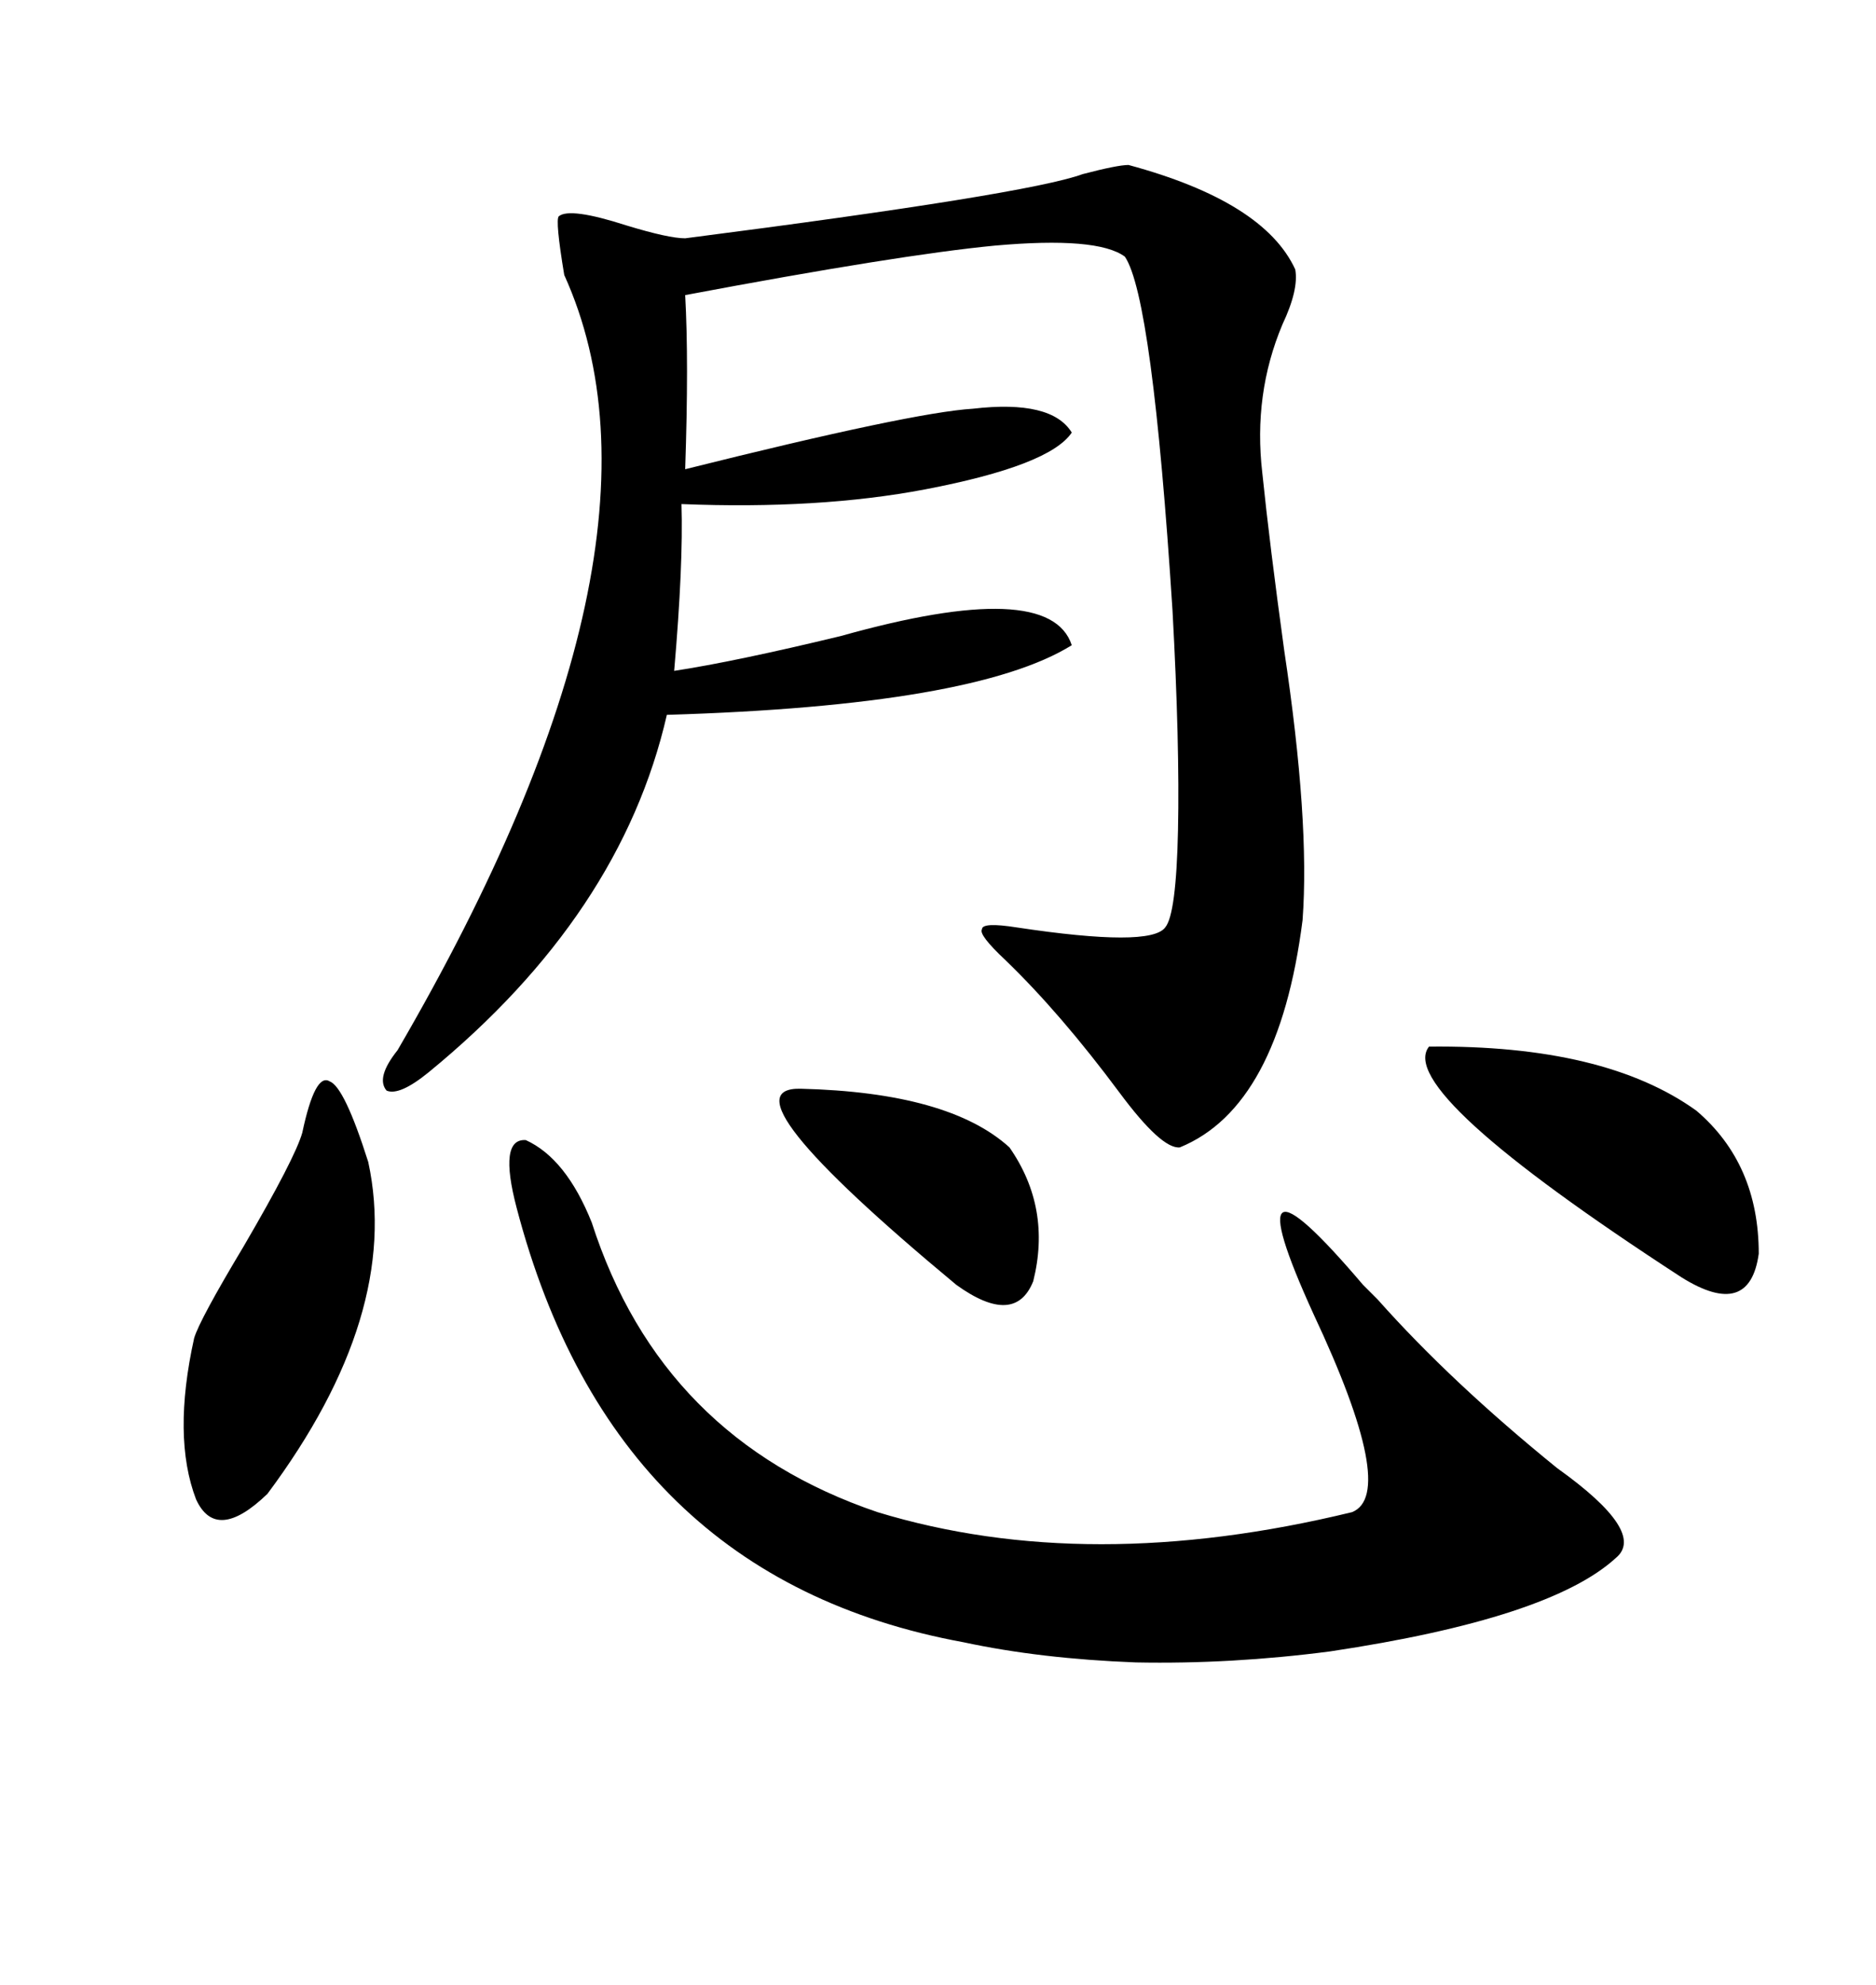 <svg xmlns="http://www.w3.org/2000/svg" xmlns:xlink="http://www.w3.org/1999/xlink" width="300" height="317.285"><path d="M180.47 26.37L180.47 26.37Q202.15 32.23 207.13 43.07L207.13 43.07Q207.71 46.29 205.08 51.86L205.08 51.86Q200.39 62.99 201.86 75.59L201.86 75.59Q203.03 87.01 205.37 104.00L205.37 104.00Q209.47 131.25 208.30 147.07L208.30 147.07Q204.49 176.95 188.67 183.40L188.67 183.40Q185.74 183.69 179.00 174.61L179.00 174.61Q169.63 162.01 160.84 153.52L160.84 153.52Q156.45 149.41 157.03 148.54L157.03 148.54Q157.03 147.36 162.60 148.24L162.60 148.24Q183.98 151.46 186.33 148.24L186.33 148.24Q188.09 146.19 188.38 132.71L188.38 132.71Q188.67 118.95 187.50 97.56L187.50 97.56Q184.28 47.46 179.88 41.02L179.88 41.02Q175.49 37.79 159.08 39.26L159.08 39.26Q143.85 40.72 109.57 47.17L109.57 47.17Q110.16 57.71 109.57 75L109.57 75Q145.90 65.92 155.57 65.33L155.57 65.33Q168.16 63.87 171.39 69.14L171.39 69.14Q167.87 74.41 147.95 78.22L147.95 78.22Q130.96 81.45 108.98 80.57L108.98 80.57Q109.28 90.23 107.81 107.23L107.81 107.23Q117.48 105.76 134.47 101.66L134.47 101.66Q167.87 92.29 171.39 103.13L171.39 103.13Q155.86 112.79 106.64 114.26L106.64 114.26Q99.32 146.19 68.55 171.39L68.55 171.39Q63.87 175.20 61.82 174.32L61.82 174.32Q60.06 172.27 63.57 167.87L63.57 167.87Q110.16 87.89 90.23 43.95L90.23 43.95Q88.77 35.16 89.36 34.57L89.36 34.57Q91.11 33.11 100.20 36.04L100.20 36.04Q106.93 38.09 109.57 38.09L109.57 38.09Q164.36 31.05 173.14 27.83L173.14 27.83Q178.71 26.37 180.47 26.37ZM94.63 195.41L94.63 195.41Q105.76 229.98 140.33 241.70L140.33 241.70Q174.02 251.95 216.21 241.70L216.21 241.70Q223.54 238.77 210.06 210.06L210.06 210.06Q196.29 179.88 217.97 205.37L217.97 205.37Q219.43 206.84 220.31 207.71L220.31 207.71Q232.03 220.90 249.02 234.67L249.02 234.67Q263.38 244.92 258.40 249.02L258.40 249.02Q247.85 258.69 212.70 263.96L212.70 263.96Q196.88 266.02 181.64 265.72L181.64 265.72Q166.41 265.14 154.10 262.50L154.10 262.50Q98.14 252.25 82.62 193.07L82.62 193.07Q79.69 181.93 84.08 182.23L84.08 182.23Q90.53 185.16 94.63 195.41ZM48.34 181.05L48.34 181.05Q50.39 171.39 52.73 172.85L52.73 172.85Q55.08 173.73 58.89 185.74L58.89 185.74Q64.16 210.06 42.77 238.77L42.77 238.77Q34.57 246.68 31.35 239.65L31.35 239.65Q27.54 229.69 31.05 213.87L31.05 213.87Q31.93 210.94 38.96 199.22L38.96 199.22Q47.17 185.16 48.34 181.05ZM228.52 167.29L228.52 167.29Q256.64 166.99 271.29 177.54L271.29 177.54Q281.25 186.04 281.25 200.39L281.25 200.39Q279.79 210.94 268.95 204.20L268.95 204.20Q222.95 174.32 228.52 167.29ZM128.03 174.02L128.03 174.02Q151.76 174.61 161.43 183.40L161.43 183.40Q168.16 193.07 165.23 204.79L165.23 204.79Q162.30 212.11 152.93 205.37L152.93 205.37Q114.84 173.73 128.03 174.02Z"/></svg>
